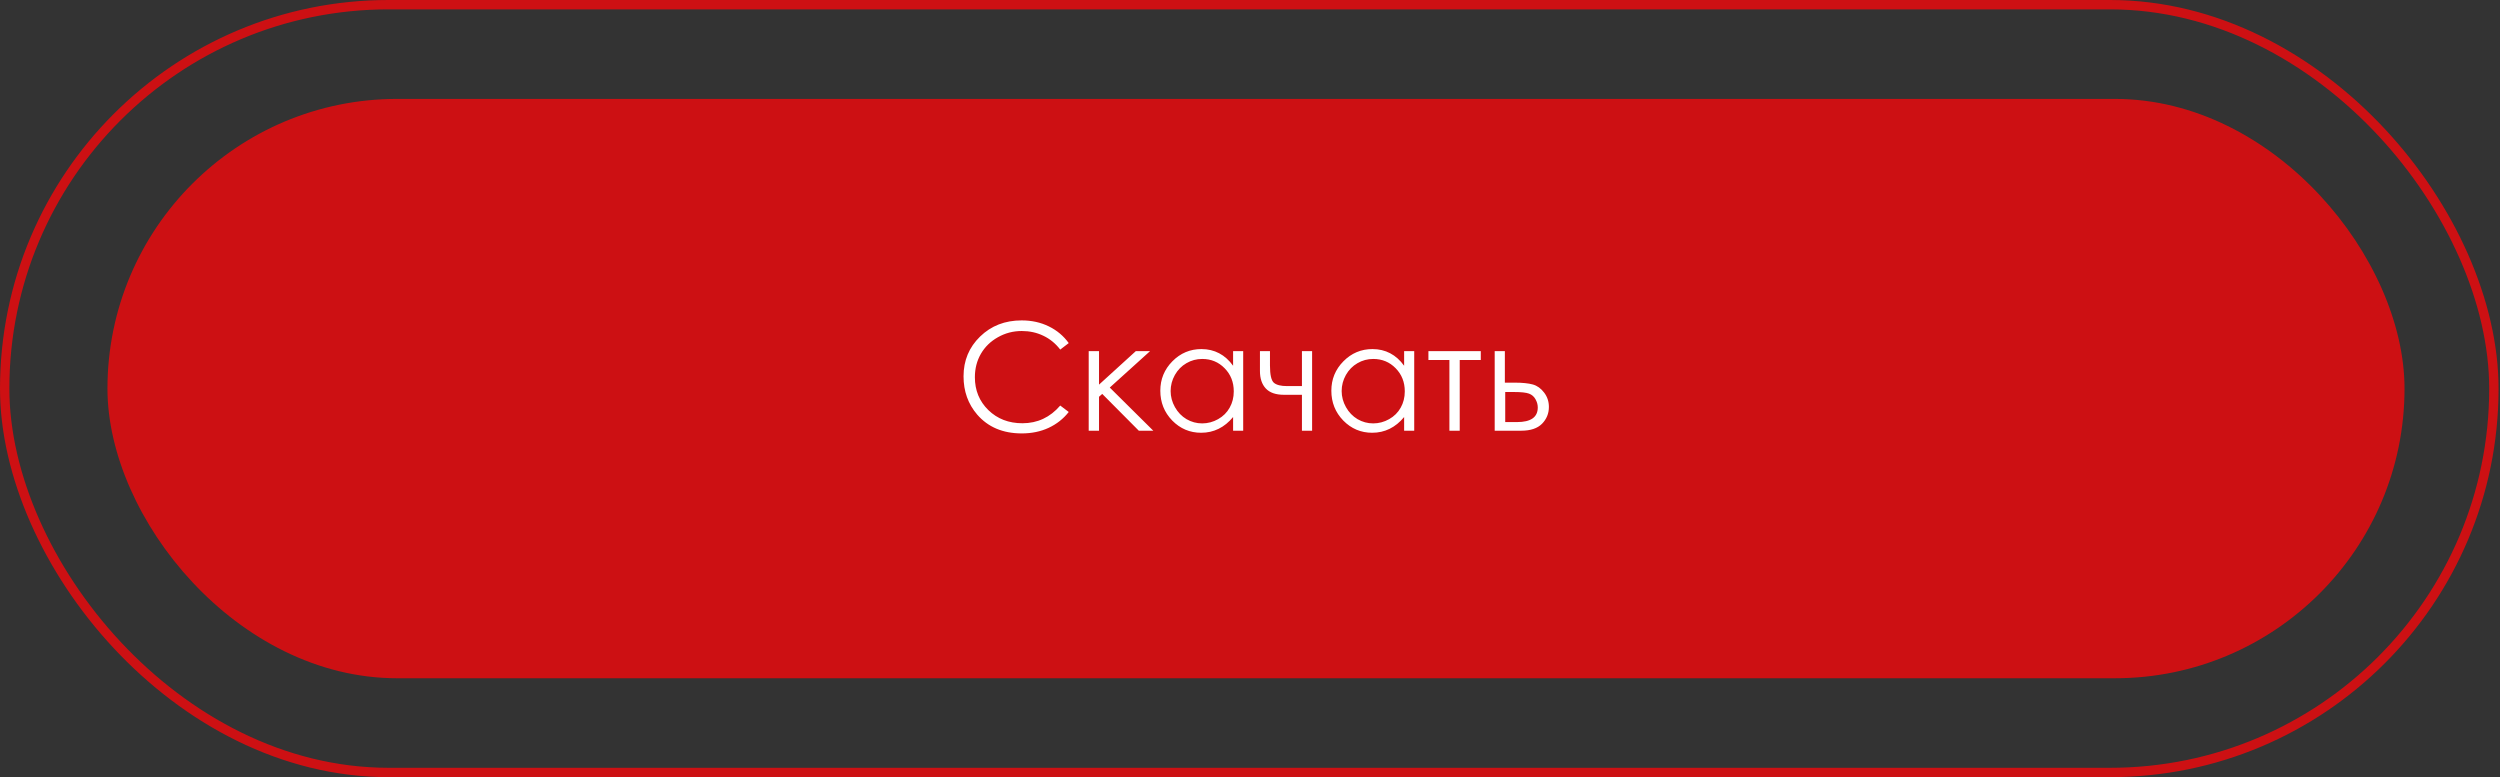 <?xml version="1.0" encoding="UTF-8"?> <svg xmlns="http://www.w3.org/2000/svg" width="267" height="83" viewBox="0 0 267 83" fill="none"><rect x="0" y="0" width="267" height="83" fill="#333333" stroke="none"/><rect x="11.477" y="10.564" width="245.326" height="61.873" rx="30.936" fill="#CD1013"></rect><rect x="0.5" y="0.5" width="265.846" height="82" rx="41" stroke="#CD1013"></rect><path d="M114.141 36.641L113.234 37.336C112.734 36.685 112.133 36.193 111.43 35.859C110.732 35.521 109.964 35.352 109.125 35.352C108.208 35.352 107.359 35.573 106.578 36.016C105.797 36.453 105.19 37.044 104.758 37.789C104.331 38.529 104.117 39.362 104.117 40.289C104.117 41.69 104.596 42.859 105.555 43.797C106.518 44.734 107.732 45.203 109.195 45.203C110.805 45.203 112.151 44.573 113.234 43.312L114.141 44C113.568 44.729 112.852 45.294 111.992 45.695C111.138 46.091 110.182 46.289 109.125 46.289C107.115 46.289 105.529 45.62 104.367 44.281C103.393 43.151 102.906 41.786 102.906 40.188C102.906 38.505 103.495 37.091 104.672 35.945C105.854 34.794 107.333 34.219 109.109 34.219C110.182 34.219 111.151 34.432 112.016 34.859C112.88 35.281 113.589 35.875 114.141 36.641ZM116.273 37.5H117.375V41.078L121.305 37.5H122.828L118.523 41.391L123.172 46H121.625L117.719 42.07L117.375 42.375V46H116.273V37.5ZM132.773 37.5V46H131.695V44.539C131.237 45.096 130.721 45.516 130.148 45.797C129.581 46.078 128.958 46.219 128.281 46.219C127.078 46.219 126.049 45.784 125.195 44.914C124.346 44.039 123.922 42.977 123.922 41.727C123.922 40.503 124.352 39.456 125.211 38.586C126.07 37.716 127.104 37.281 128.312 37.281C129.01 37.281 129.641 37.43 130.203 37.727C130.771 38.023 131.268 38.469 131.695 39.062V37.5H132.773ZM128.398 38.336C127.789 38.336 127.227 38.487 126.711 38.789C126.195 39.086 125.784 39.505 125.477 40.047C125.174 40.589 125.023 41.161 125.023 41.766C125.023 42.365 125.177 42.938 125.484 43.484C125.792 44.031 126.203 44.458 126.719 44.766C127.24 45.068 127.797 45.219 128.391 45.219C128.99 45.219 129.557 45.068 130.094 44.766C130.63 44.464 131.042 44.055 131.328 43.539C131.62 43.023 131.766 42.443 131.766 41.797C131.766 40.812 131.44 39.99 130.789 39.328C130.143 38.667 129.346 38.336 128.398 38.336ZM139.047 42.164H137.125C136.255 42.164 135.609 41.94 135.188 41.492C134.771 41.044 134.562 40.422 134.562 39.625V37.5H135.633V39.039C135.633 40.029 135.773 40.643 136.055 40.883C136.336 41.117 136.799 41.234 137.445 41.234H139.047V37.5H140.133V46H139.047V42.164ZM151.039 37.5V46H149.961V44.539C149.503 45.096 148.987 45.516 148.414 45.797C147.846 46.078 147.224 46.219 146.547 46.219C145.344 46.219 144.315 45.784 143.461 44.914C142.612 44.039 142.188 42.977 142.188 41.727C142.188 40.503 142.617 39.456 143.477 38.586C144.336 37.716 145.37 37.281 146.578 37.281C147.276 37.281 147.906 37.43 148.469 37.727C149.036 38.023 149.534 38.469 149.961 39.062V37.5H151.039ZM146.664 38.336C146.055 38.336 145.492 38.487 144.977 38.789C144.461 39.086 144.049 39.505 143.742 40.047C143.44 40.589 143.289 41.161 143.289 41.766C143.289 42.365 143.443 42.938 143.75 43.484C144.057 44.031 144.469 44.458 144.984 44.766C145.505 45.068 146.062 45.219 146.656 45.219C147.255 45.219 147.823 45.068 148.359 44.766C148.896 44.464 149.307 44.055 149.594 43.539C149.885 43.023 150.031 42.443 150.031 41.797C150.031 40.812 149.706 39.99 149.055 39.328C148.409 38.667 147.612 38.336 146.664 38.336ZM152.555 37.5H158.148V38.445H155.898V46H154.797V38.445H152.555V37.5ZM160.719 40.867H161.758C162.586 40.867 163.234 40.932 163.703 41.062C164.172 41.193 164.576 41.482 164.914 41.93C165.253 42.372 165.422 42.883 165.422 43.461C165.422 44.159 165.177 44.758 164.688 45.258C164.198 45.753 163.456 46 162.461 46H159.633V37.5H160.719V40.867ZM160.758 41.867V45.078H162.016C163.495 45.078 164.234 44.557 164.234 43.516C164.234 43.219 164.154 42.927 163.992 42.641C163.836 42.354 163.604 42.154 163.297 42.039C162.995 41.925 162.458 41.867 161.688 41.867H160.758Z" fill="white"></path></svg> 